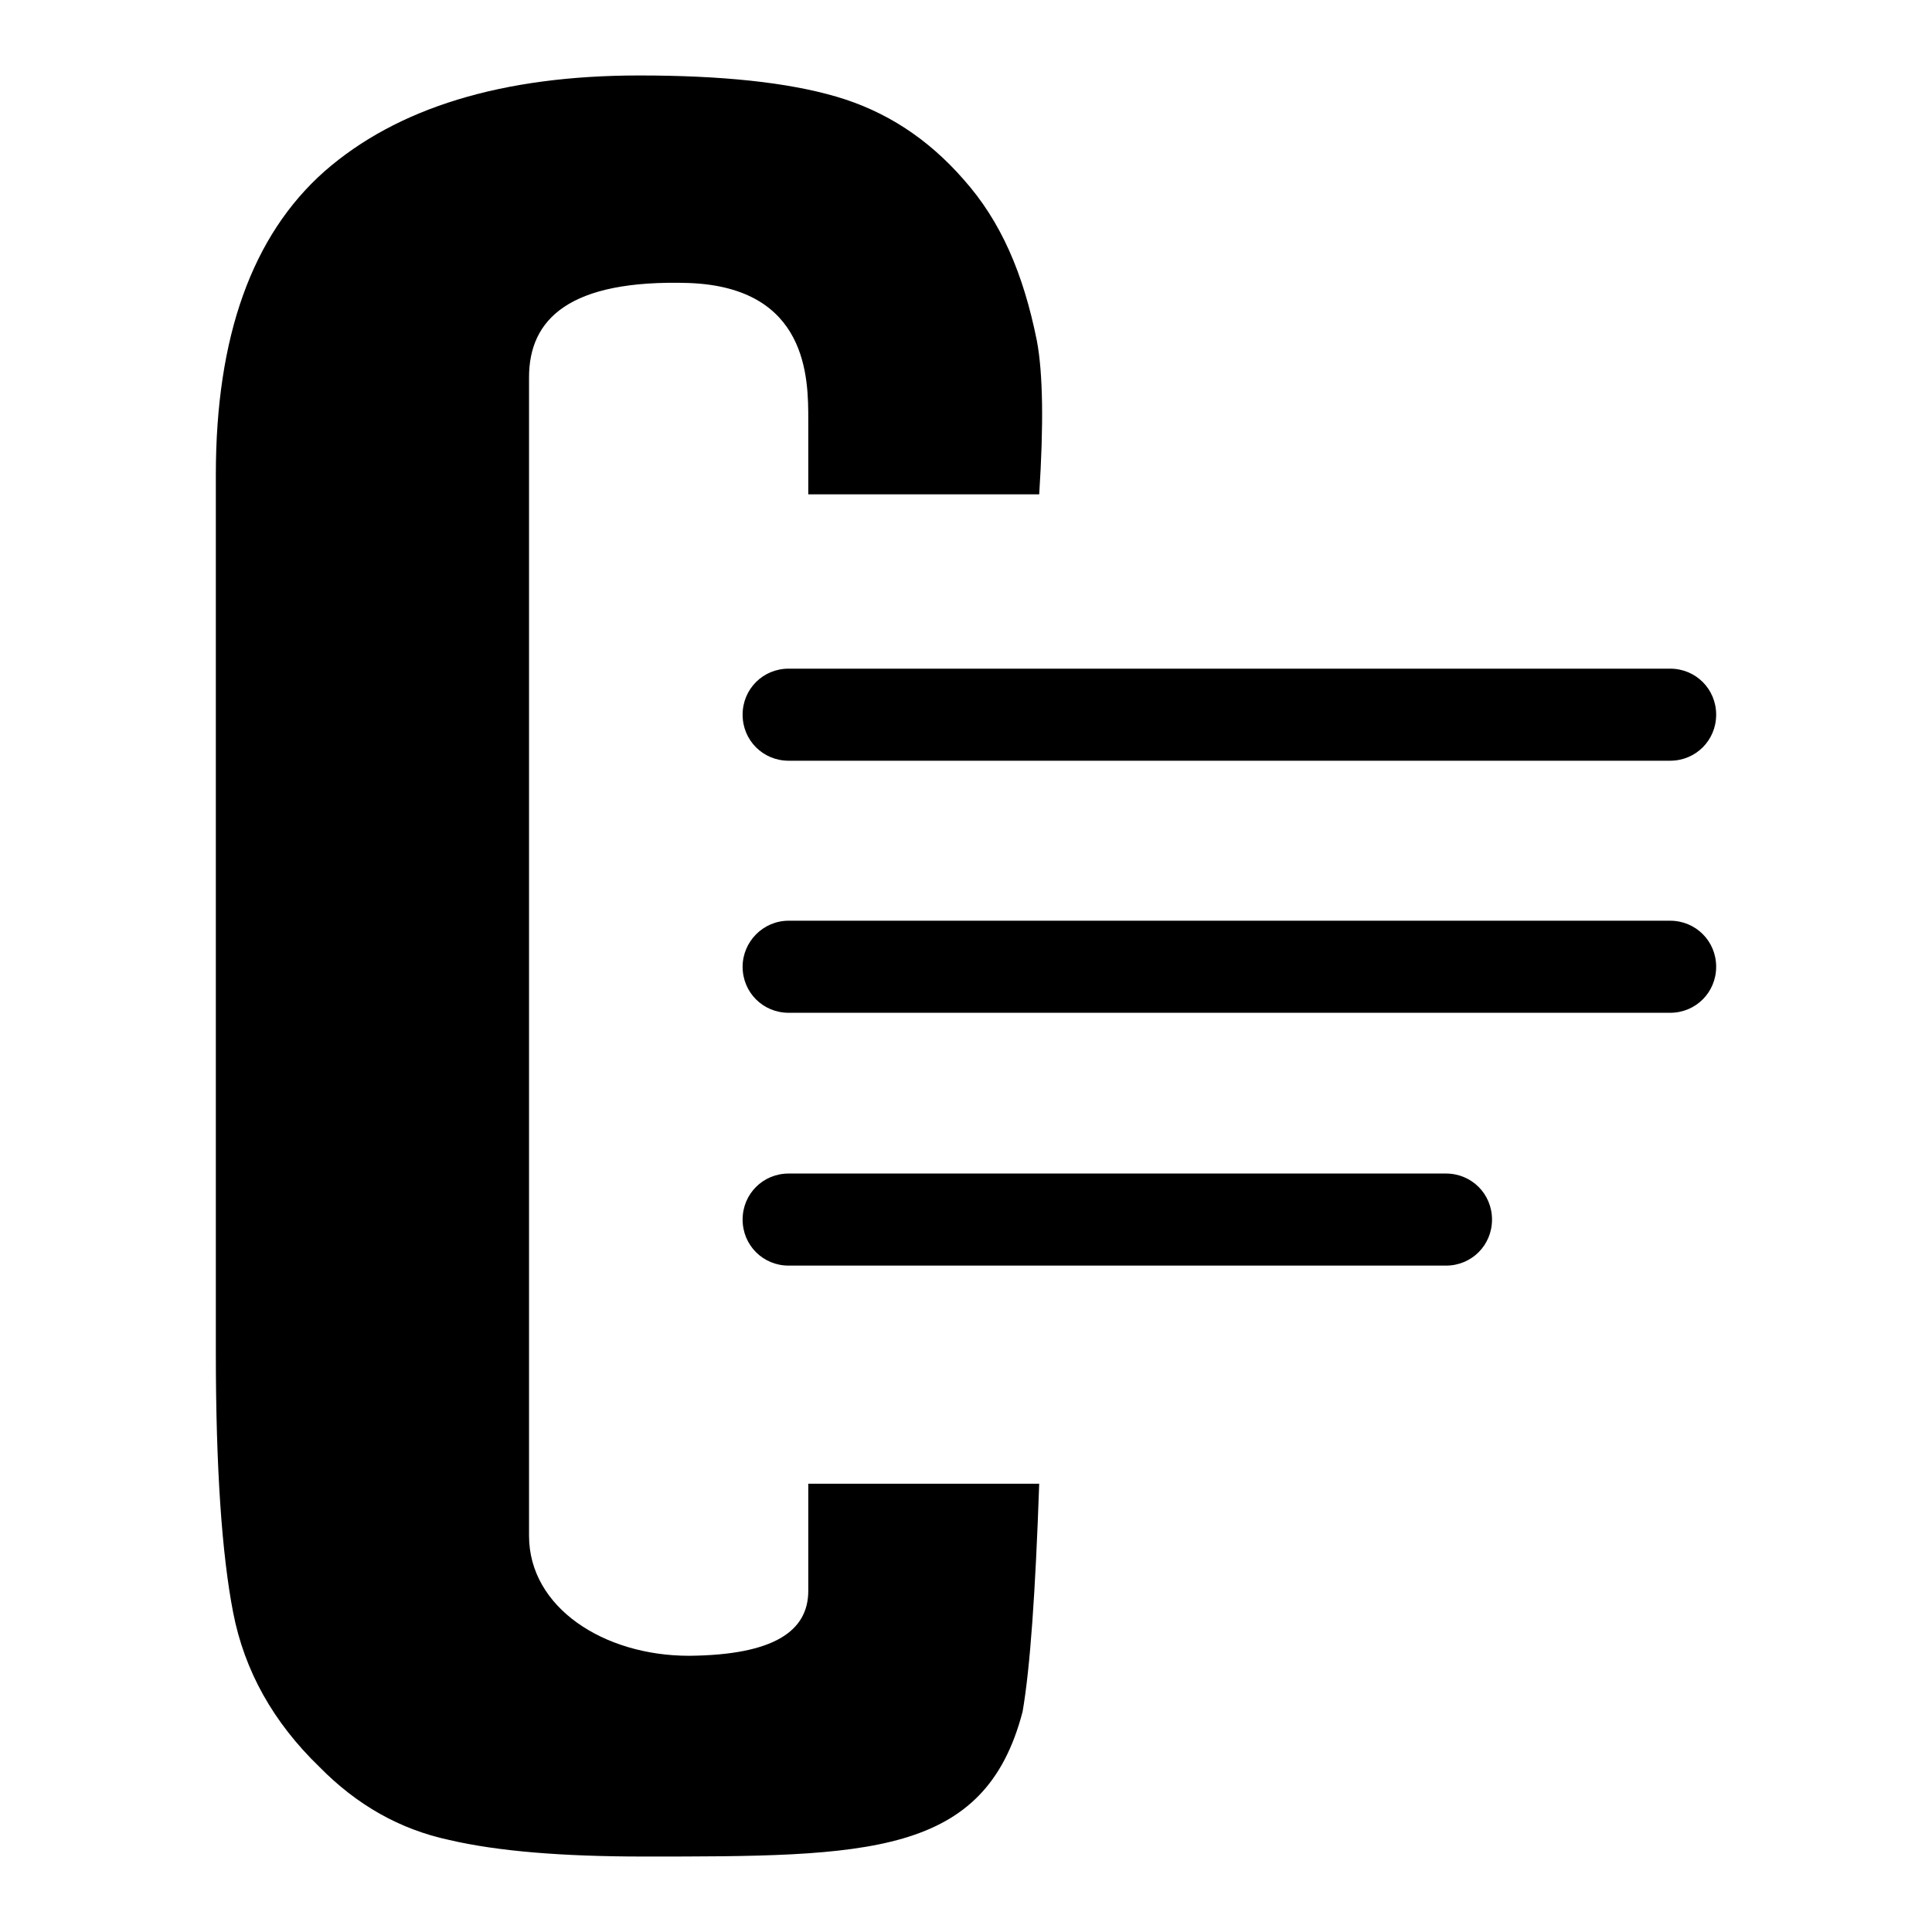 <?xml version="1.0" encoding="utf-8"?>
<!-- Svg Vector Icons : http://www.onlinewebfonts.com/icon -->
<!DOCTYPE svg PUBLIC "-//W3C//DTD SVG 1.1//EN" "http://www.w3.org/Graphics/SVG/1.1/DTD/svg11.dtd">
<svg version="1.1" xmlns="http://www.w3.org/2000/svg" xmlns:xlink="http://www.w3.org/1999/xlink" x="0px" y="0px" viewBox="0 0 256 256" enable-background="new 0 0 256 256" xml:space="preserve">
<g> <path fill="#000000" d="M137.7,196.6c-0.5,14.4-1.2,24.4-2.2,30.2C130.5,246,115,246,85.3,246c-10.8,0-19.4-0.7-25.8-2.2 c-6.5-1.4-12.2-4.6-17.2-9.7c-6.1-5.9-9.9-12.7-11.4-20.4c-1.5-7.7-2.3-19.2-2.3-34.4V62.9c0-18.3,4.8-31.7,14.4-40.2 C52.6,14.3,66.5,10,84.7,10c10.9,0,19.6,0.9,26.1,2.8c6.5,1.9,12.1,5.5,16.9,11c4.9,5.5,7.9,12.4,9.7,21.4c0.8,4.3,0.9,11,0.3,20.3 h-30.6v-9.9c0-5.4,0-17.5-15.8-18.1C75.4,37,70.1,42.3,70.1,50v153.5c0,9.5,9.9,15.9,21.2,15.9c11.3-0.1,15.8-3.3,15.8-8.6v-14.2 H137.7L137.7,196.6z"/> <path fill="#000000" d="M104.5,88.6h116.8c3.4,0,6.1,2.7,6.1,6.1c0,3.4-2.7,6.1-6.1,6.1H104.5c-3.4,0-6.1-2.7-6.1-6.1 C98.4,91.3,101.1,88.6,104.5,88.6z M104.5,122h116.8c3.4,0,6.1,2.7,6.1,6.1c0,3.4-2.7,6.1-6.1,6.1H104.5c-3.4,0-6.1-2.7-6.1-6.1 C98.4,124.8,101.1,122,104.5,122z M104.5,155.5h87.1c3.4,0,6.1,2.7,6.1,6.1c0,3.4-2.7,6.1-6.1,6.1h-87.1c-3.4,0-6.1-2.7-6.1-6.1 C98.4,158.2,101.1,155.5,104.5,155.5z"/></g>
</svg>